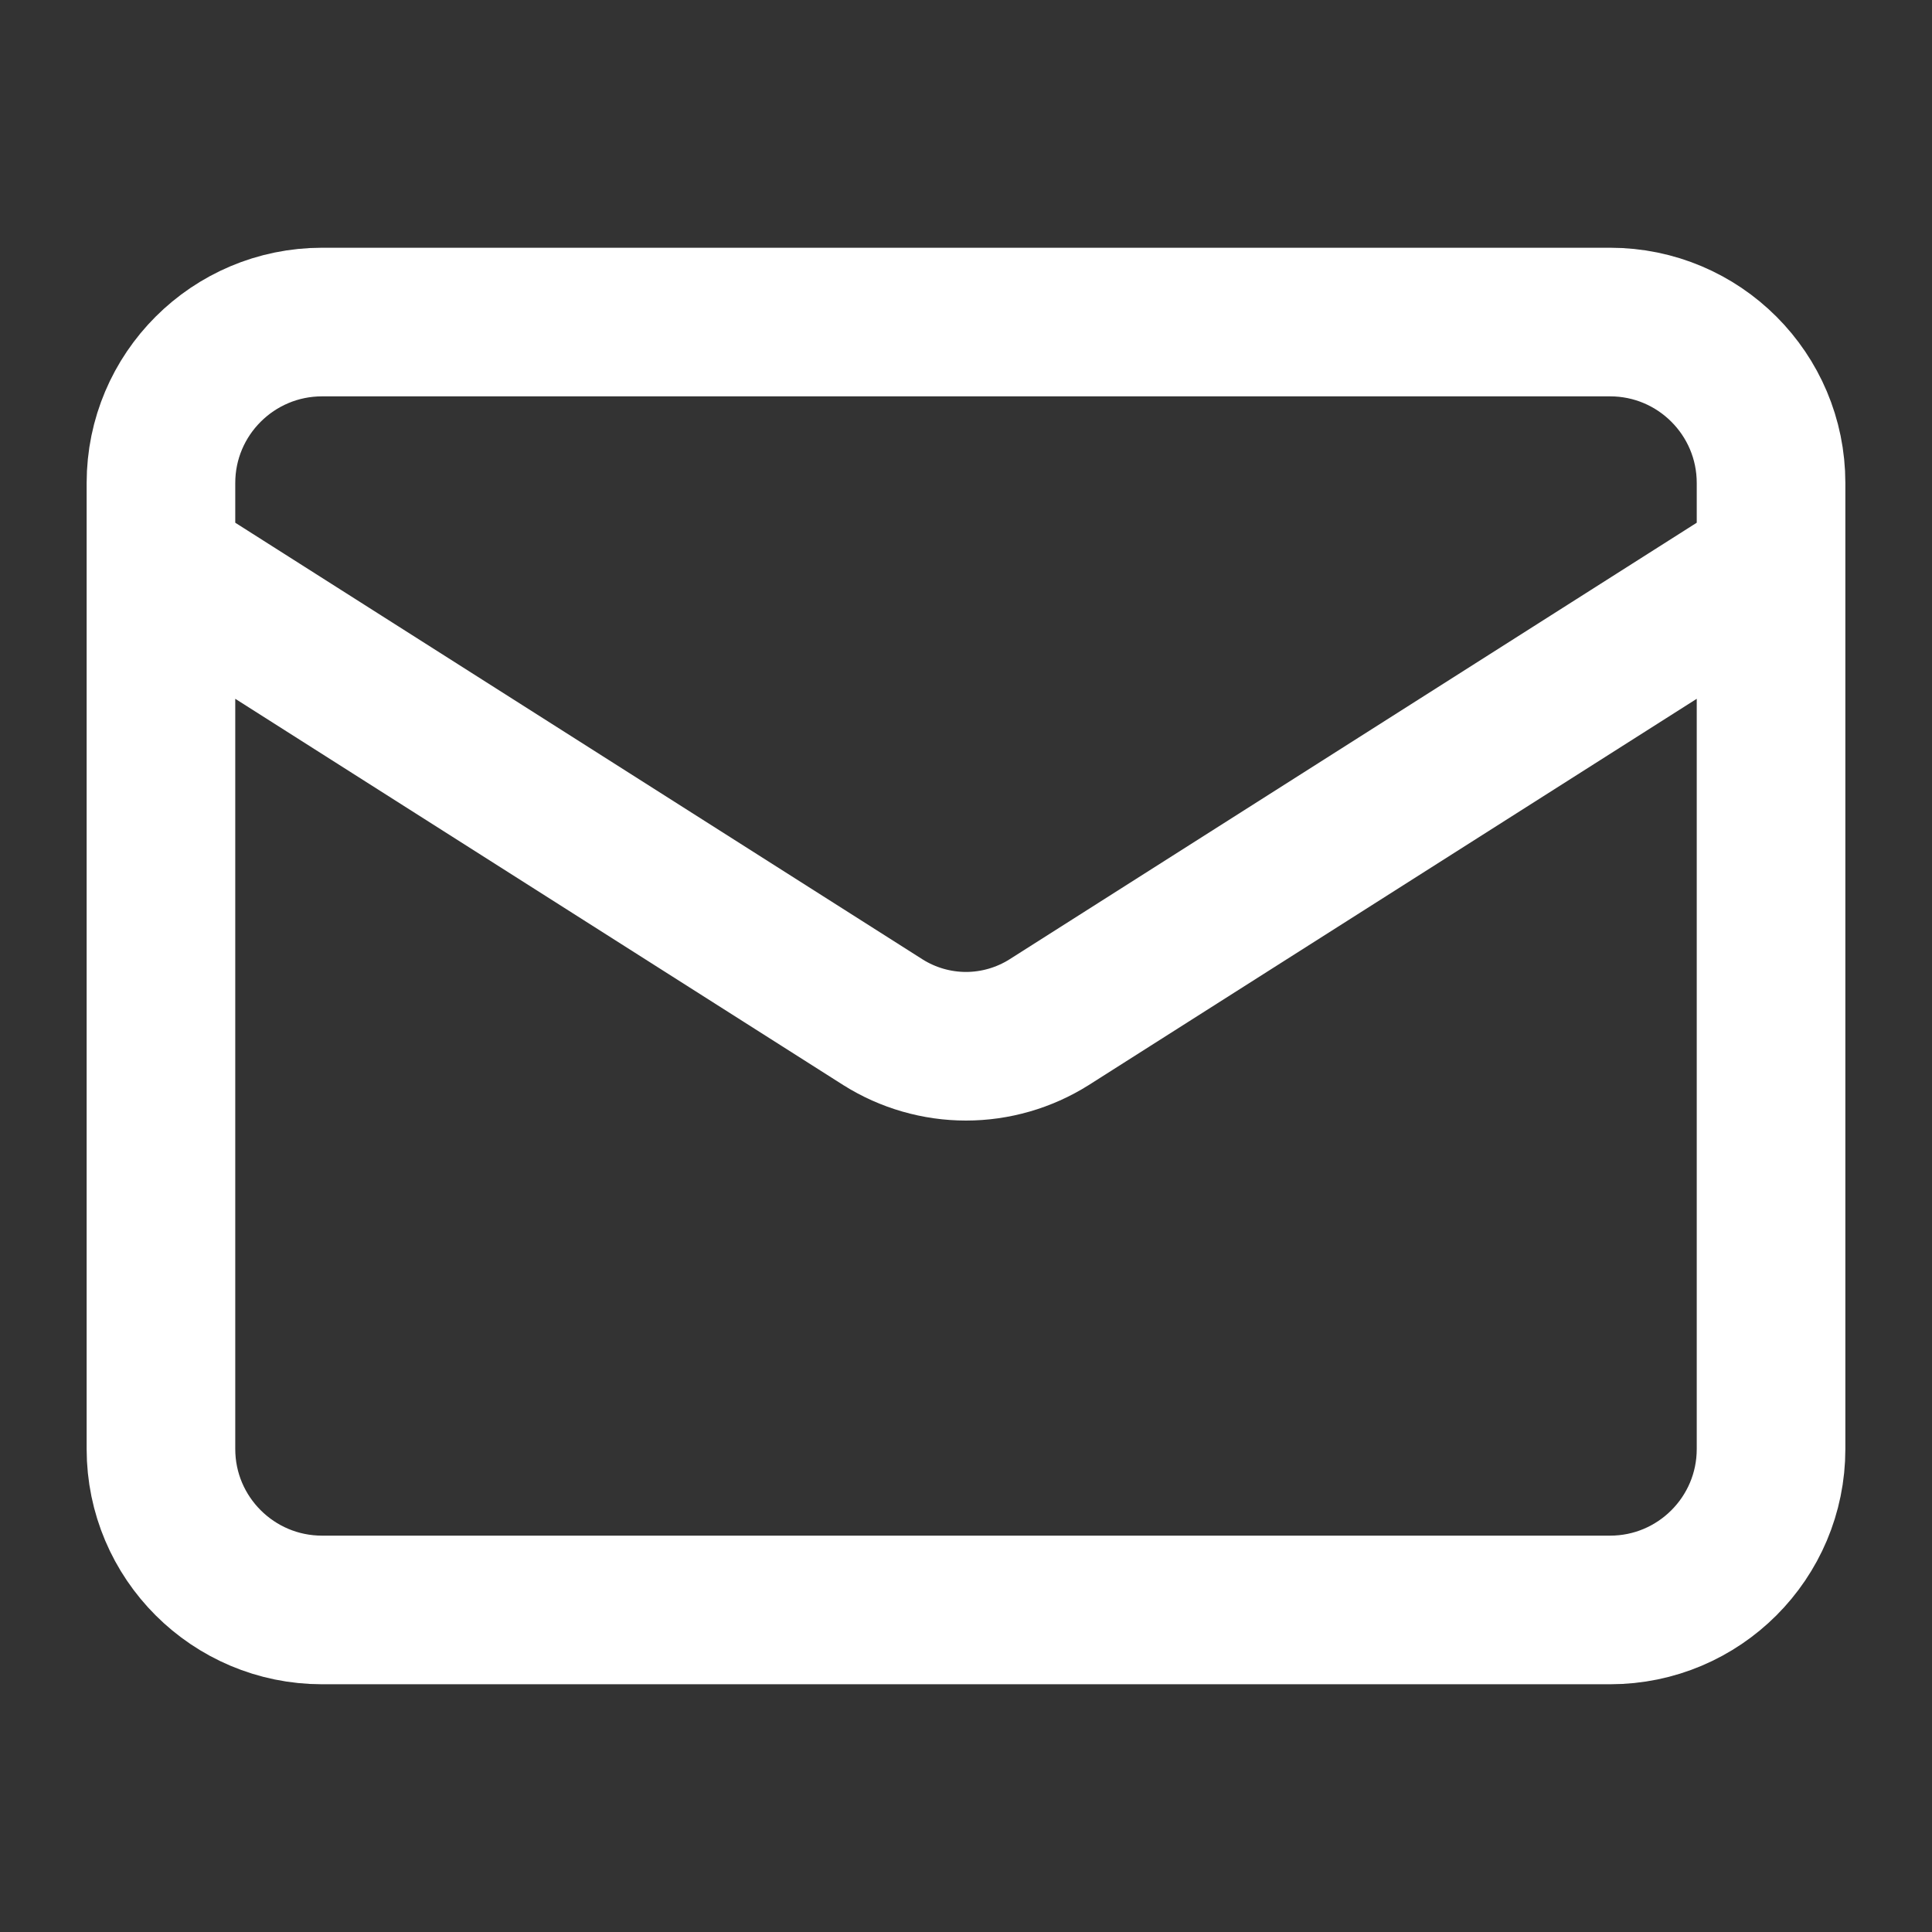 <svg width="13" height="13" viewBox="0 0 13 13" fill="none" xmlns="http://www.w3.org/2000/svg">
<rect x="0" y="0" width="13" height="13" fill="#333333" stroke="none"/>
<path d="M11.917 3.792L7.058 6.879C6.891 6.984 6.697 7.04 6.5 7.04C6.303 7.04 6.109 6.984 5.942 6.879L1.083 3.792M2.167 2.167H10.834C11.432 2.167 11.917 2.652 11.917 3.25V9.75C11.917 10.348 11.432 10.833 10.834 10.833H2.167C1.569 10.833 1.083 10.348 1.083 9.75V3.25C1.083 2.652 1.569 2.167 2.167 2.167Z" stroke="white" stroke-linecap="round" stroke-linejoin="round"/>
</svg>
